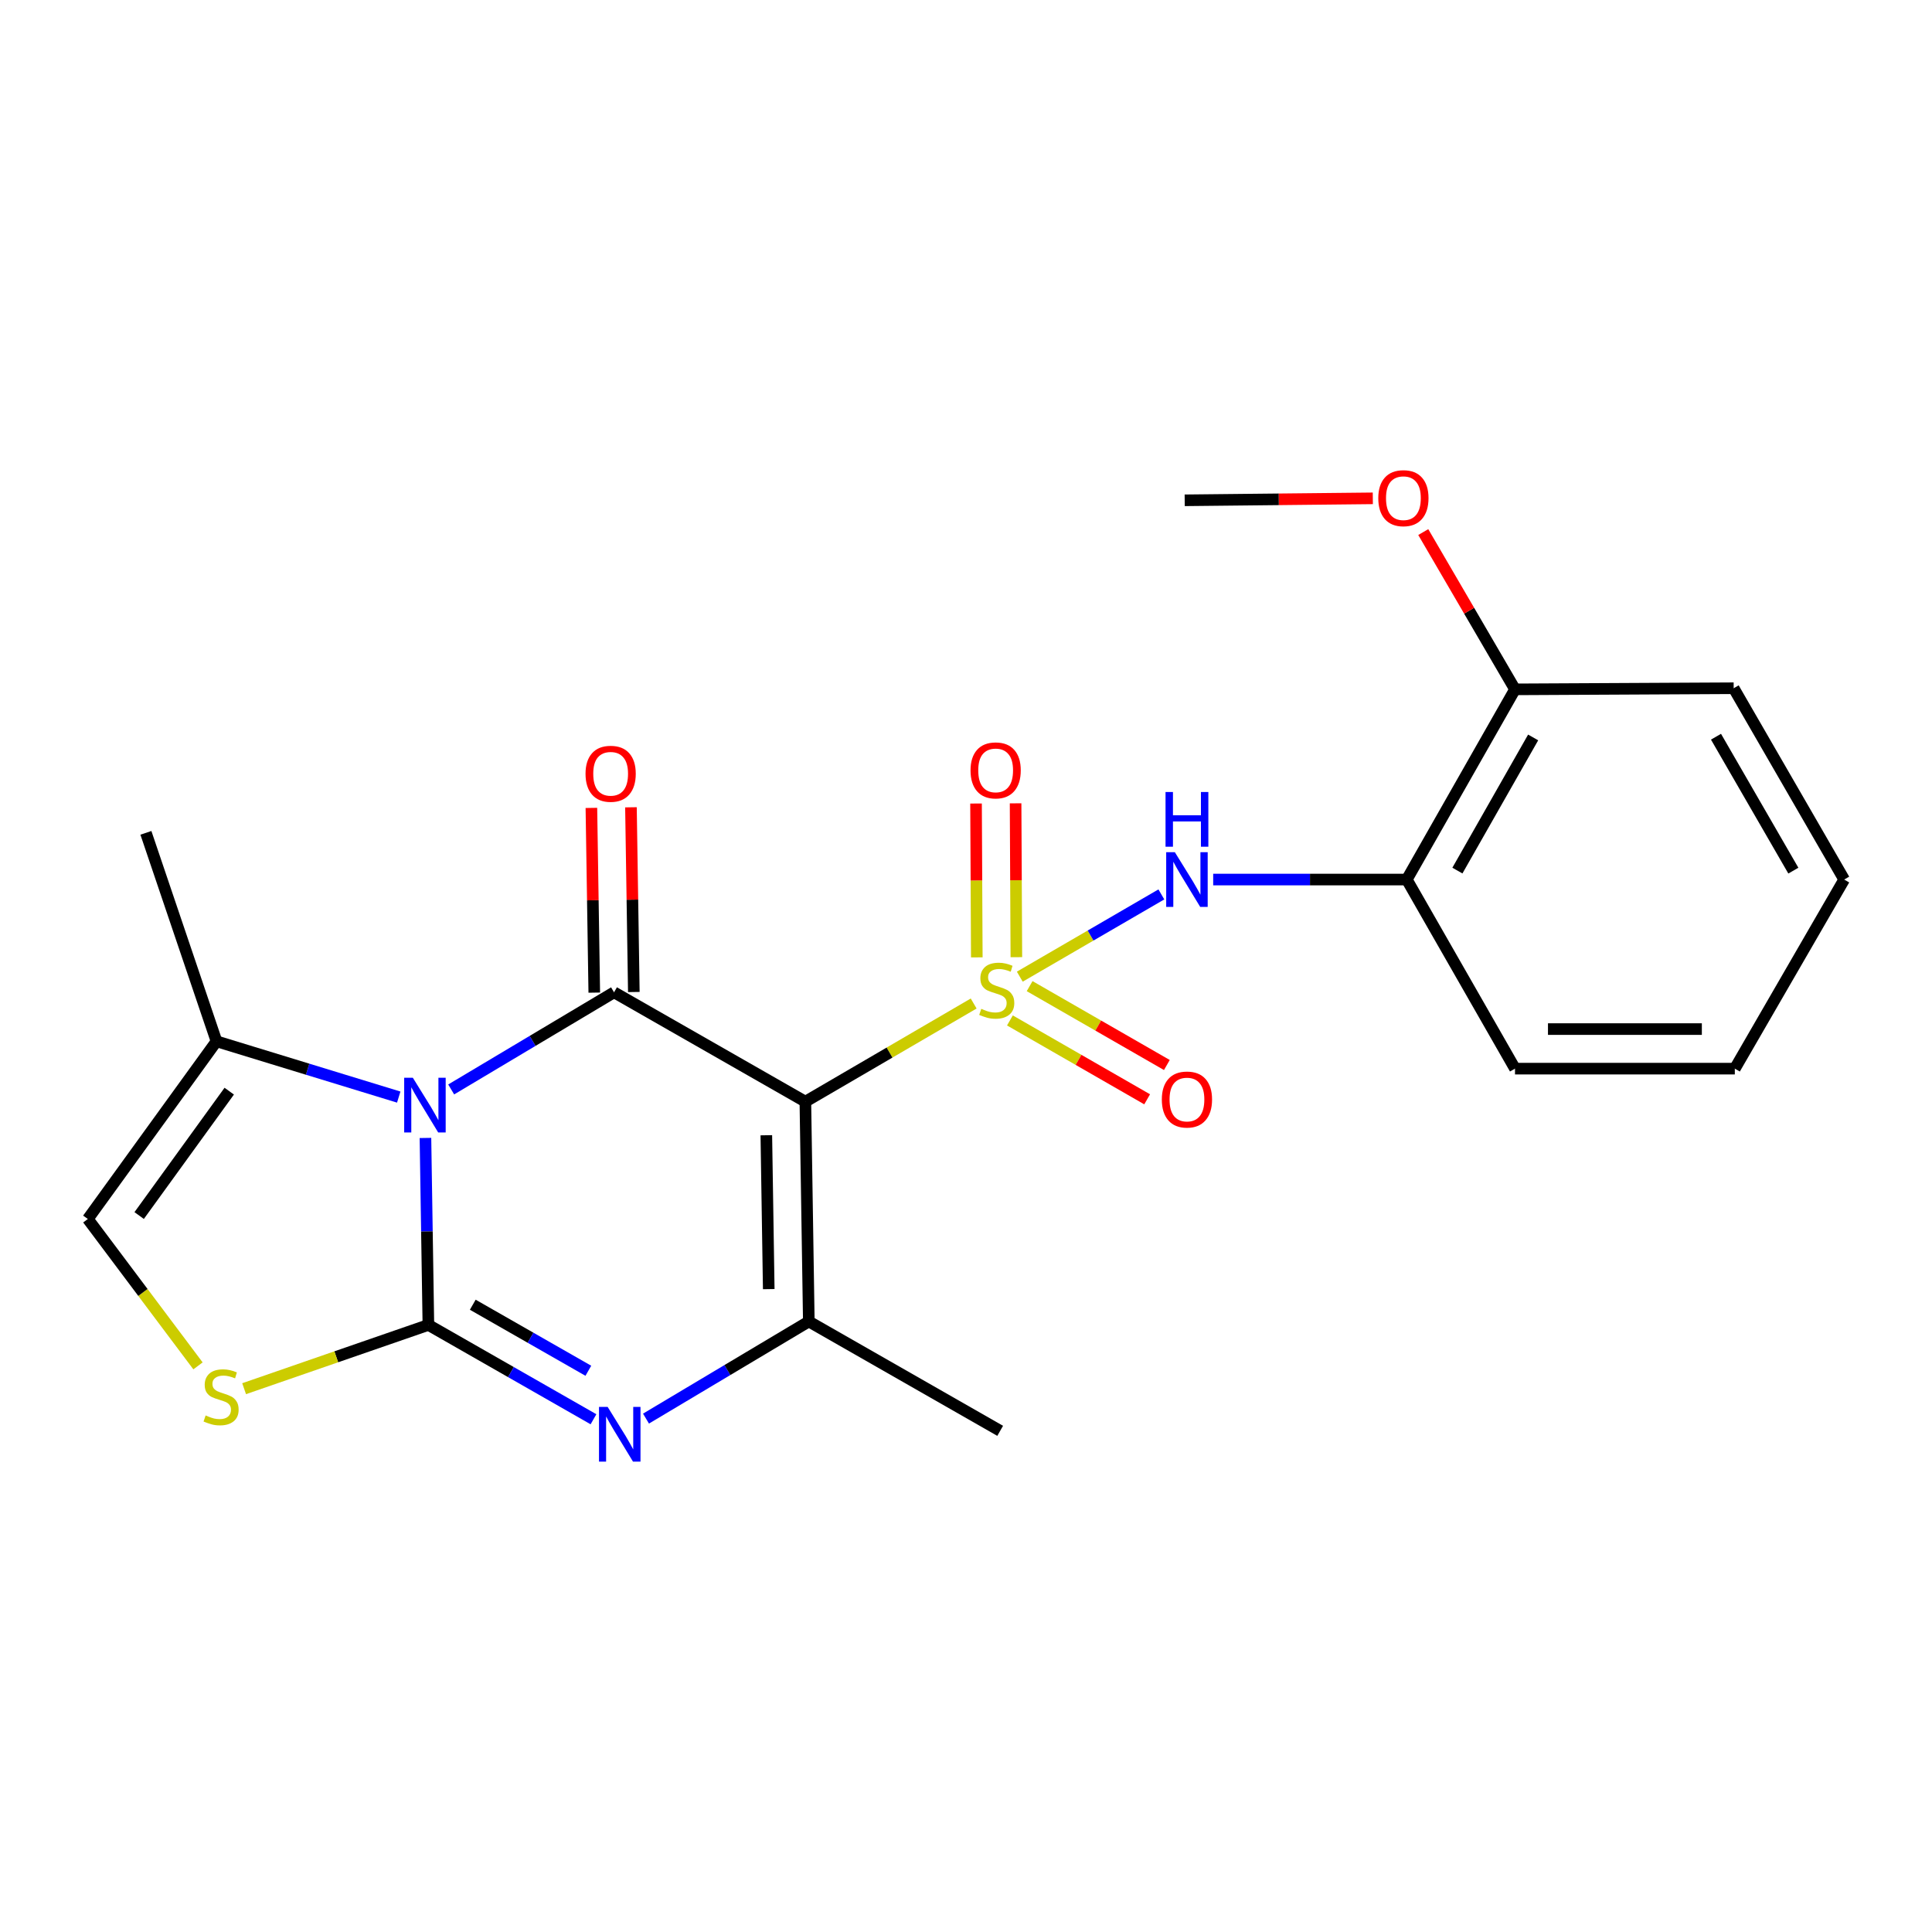 <?xml version='1.0' encoding='iso-8859-1'?>
<svg version='1.1' baseProfile='full'
              xmlns='http://www.w3.org/2000/svg'
                      xmlns:rdkit='http://www.rdkit.org/xml'
                      xmlns:xlink='http://www.w3.org/1999/xlink'
                  xml:space='preserve'
width='1000px' height='1000px' viewBox='0 0 1000 1000'>
<!-- END OF HEADER -->
<rect style='opacity:1.0;fill:#FFFFFF;stroke:none' width='1000' height='1000' x='0' y='0'> </rect>
<path class='bond-0' d='M 503.968,519.416 L 460.412,544.815' style='fill:none;fill-rule:evenodd;stroke:#CCCC00;stroke-width:6px;stroke-linecap:butt;stroke-linejoin:miter;stroke-opacity:1' />
<path class='bond-0' d='M 460.412,544.815 L 416.856,570.215' style='fill:none;fill-rule:evenodd;stroke:#000000;stroke-width:6px;stroke-linecap:butt;stroke-linejoin:miter;stroke-opacity:1' />
<path class='bond-6' d='M 527.841,505.52 L 564.479,484.233' style='fill:none;fill-rule:evenodd;stroke:#CCCC00;stroke-width:6px;stroke-linecap:butt;stroke-linejoin:miter;stroke-opacity:1' />
<path class='bond-6' d='M 564.479,484.233 L 601.117,462.946' style='fill:none;fill-rule:evenodd;stroke:#0000FF;stroke-width:6px;stroke-linecap:butt;stroke-linejoin:miter;stroke-opacity:1' />
<path class='bond-11' d='M 522.731,528.176 L 558.247,548.589' style='fill:none;fill-rule:evenodd;stroke:#CCCC00;stroke-width:6px;stroke-linecap:butt;stroke-linejoin:miter;stroke-opacity:1' />
<path class='bond-11' d='M 558.247,548.589 L 593.762,569.002' style='fill:none;fill-rule:evenodd;stroke:#FF0000;stroke-width:6px;stroke-linecap:butt;stroke-linejoin:miter;stroke-opacity:1' />
<path class='bond-11' d='M 532.935,510.423 L 568.45,530.836' style='fill:none;fill-rule:evenodd;stroke:#CCCC00;stroke-width:6px;stroke-linecap:butt;stroke-linejoin:miter;stroke-opacity:1' />
<path class='bond-11' d='M 568.45,530.836 L 603.966,551.249' style='fill:none;fill-rule:evenodd;stroke:#FF0000;stroke-width:6px;stroke-linecap:butt;stroke-linejoin:miter;stroke-opacity:1' />
<path class='bond-12' d='M 526.068,495.434 L 525.868,455.617' style='fill:none;fill-rule:evenodd;stroke:#CCCC00;stroke-width:6px;stroke-linecap:butt;stroke-linejoin:miter;stroke-opacity:1' />
<path class='bond-12' d='M 525.868,455.617 L 525.669,415.8' style='fill:none;fill-rule:evenodd;stroke:#FF0000;stroke-width:6px;stroke-linecap:butt;stroke-linejoin:miter;stroke-opacity:1' />
<path class='bond-12' d='M 505.592,495.536 L 505.393,455.719' style='fill:none;fill-rule:evenodd;stroke:#CCCC00;stroke-width:6px;stroke-linecap:butt;stroke-linejoin:miter;stroke-opacity:1' />
<path class='bond-12' d='M 505.393,455.719 L 505.194,415.902' style='fill:none;fill-rule:evenodd;stroke:#FF0000;stroke-width:6px;stroke-linecap:butt;stroke-linejoin:miter;stroke-opacity:1' />
<path class='bond-3' d='M 416.856,570.215 L 317.831,513.621' style='fill:none;fill-rule:evenodd;stroke:#000000;stroke-width:6px;stroke-linecap:butt;stroke-linejoin:miter;stroke-opacity:1' />
<path class='bond-5' d='M 416.856,570.215 L 418.642,683.993' style='fill:none;fill-rule:evenodd;stroke:#000000;stroke-width:6px;stroke-linecap:butt;stroke-linejoin:miter;stroke-opacity:1' />
<path class='bond-5' d='M 396.65,587.603 L 397.9,667.248' style='fill:none;fill-rule:evenodd;stroke:#000000;stroke-width:6px;stroke-linecap:butt;stroke-linejoin:miter;stroke-opacity:1' />
<path class='bond-1' d='M 233.534,563.896 L 275.683,538.758' style='fill:none;fill-rule:evenodd;stroke:#0000FF;stroke-width:6px;stroke-linecap:butt;stroke-linejoin:miter;stroke-opacity:1' />
<path class='bond-1' d='M 275.683,538.758 L 317.831,513.621' style='fill:none;fill-rule:evenodd;stroke:#000000;stroke-width:6px;stroke-linecap:butt;stroke-linejoin:miter;stroke-opacity:1' />
<path class='bond-8' d='M 206.384,567.85 L 159.221,553.413' style='fill:none;fill-rule:evenodd;stroke:#0000FF;stroke-width:6px;stroke-linecap:butt;stroke-linejoin:miter;stroke-opacity:1' />
<path class='bond-8' d='M 159.221,553.413 L 112.059,538.977' style='fill:none;fill-rule:evenodd;stroke:#000000;stroke-width:6px;stroke-linecap:butt;stroke-linejoin:miter;stroke-opacity:1' />
<path class='bond-23' d='M 220.212,589.005 L 220.971,637.392' style='fill:none;fill-rule:evenodd;stroke:#0000FF;stroke-width:6px;stroke-linecap:butt;stroke-linejoin:miter;stroke-opacity:1' />
<path class='bond-23' d='M 220.971,637.392 L 221.731,685.779' style='fill:none;fill-rule:evenodd;stroke:#000000;stroke-width:6px;stroke-linecap:butt;stroke-linejoin:miter;stroke-opacity:1' />
<path class='bond-2' d='M 221.731,685.779 L 264.458,710.193' style='fill:none;fill-rule:evenodd;stroke:#000000;stroke-width:6px;stroke-linecap:butt;stroke-linejoin:miter;stroke-opacity:1' />
<path class='bond-2' d='M 264.458,710.193 L 307.186,734.606' style='fill:none;fill-rule:evenodd;stroke:#0000FF;stroke-width:6px;stroke-linecap:butt;stroke-linejoin:miter;stroke-opacity:1' />
<path class='bond-2' d='M 244.707,675.325 L 274.616,692.414' style='fill:none;fill-rule:evenodd;stroke:#000000;stroke-width:6px;stroke-linecap:butt;stroke-linejoin:miter;stroke-opacity:1' />
<path class='bond-2' d='M 274.616,692.414 L 304.526,709.504' style='fill:none;fill-rule:evenodd;stroke:#0000FF;stroke-width:6px;stroke-linecap:butt;stroke-linejoin:miter;stroke-opacity:1' />
<path class='bond-7' d='M 221.731,685.779 L 174.043,702.282' style='fill:none;fill-rule:evenodd;stroke:#000000;stroke-width:6px;stroke-linecap:butt;stroke-linejoin:miter;stroke-opacity:1' />
<path class='bond-7' d='M 174.043,702.282 L 126.355,718.785' style='fill:none;fill-rule:evenodd;stroke:#CCCC00;stroke-width:6px;stroke-linecap:butt;stroke-linejoin:miter;stroke-opacity:1' />
<path class='bond-13' d='M 328.068,513.462 L 327.324,465.658' style='fill:none;fill-rule:evenodd;stroke:#000000;stroke-width:6px;stroke-linecap:butt;stroke-linejoin:miter;stroke-opacity:1' />
<path class='bond-13' d='M 327.324,465.658 L 326.579,417.853' style='fill:none;fill-rule:evenodd;stroke:#FF0000;stroke-width:6px;stroke-linecap:butt;stroke-linejoin:miter;stroke-opacity:1' />
<path class='bond-13' d='M 307.595,513.78 L 306.85,465.976' style='fill:none;fill-rule:evenodd;stroke:#000000;stroke-width:6px;stroke-linecap:butt;stroke-linejoin:miter;stroke-opacity:1' />
<path class='bond-13' d='M 306.85,465.976 L 306.105,418.172' style='fill:none;fill-rule:evenodd;stroke:#FF0000;stroke-width:6px;stroke-linecap:butt;stroke-linejoin:miter;stroke-opacity:1' />
<path class='bond-4' d='M 334.367,734.266 L 376.504,709.13' style='fill:none;fill-rule:evenodd;stroke:#0000FF;stroke-width:6px;stroke-linecap:butt;stroke-linejoin:miter;stroke-opacity:1' />
<path class='bond-4' d='M 376.504,709.13 L 418.642,683.993' style='fill:none;fill-rule:evenodd;stroke:#000000;stroke-width:6px;stroke-linecap:butt;stroke-linejoin:miter;stroke-opacity:1' />
<path class='bond-15' d='M 418.642,683.993 L 517.689,740.598' style='fill:none;fill-rule:evenodd;stroke:#000000;stroke-width:6px;stroke-linecap:butt;stroke-linejoin:miter;stroke-opacity:1' />
<path class='bond-10' d='M 627.943,455.253 L 678.046,455.253' style='fill:none;fill-rule:evenodd;stroke:#0000FF;stroke-width:6px;stroke-linecap:butt;stroke-linejoin:miter;stroke-opacity:1' />
<path class='bond-10' d='M 678.046,455.253 L 728.149,455.253' style='fill:none;fill-rule:evenodd;stroke:#000000;stroke-width:6px;stroke-linecap:butt;stroke-linejoin:miter;stroke-opacity:1' />
<path class='bond-25' d='M 102.482,706.973 L 73.968,668.961' style='fill:none;fill-rule:evenodd;stroke:#CCCC00;stroke-width:6px;stroke-linecap:butt;stroke-linejoin:miter;stroke-opacity:1' />
<path class='bond-25' d='M 73.968,668.961 L 45.455,630.949' style='fill:none;fill-rule:evenodd;stroke:#000000;stroke-width:6px;stroke-linecap:butt;stroke-linejoin:miter;stroke-opacity:1' />
<path class='bond-9' d='M 112.059,538.977 L 45.455,630.949' style='fill:none;fill-rule:evenodd;stroke:#000000;stroke-width:6px;stroke-linecap:butt;stroke-linejoin:miter;stroke-opacity:1' />
<path class='bond-9' d='M 118.652,564.783 L 72.029,629.163' style='fill:none;fill-rule:evenodd;stroke:#000000;stroke-width:6px;stroke-linecap:butt;stroke-linejoin:miter;stroke-opacity:1' />
<path class='bond-17' d='M 112.059,538.977 L 75.52,431.08' style='fill:none;fill-rule:evenodd;stroke:#000000;stroke-width:6px;stroke-linecap:butt;stroke-linejoin:miter;stroke-opacity:1' />
<path class='bond-14' d='M 728.149,455.253 L 784.162,356.809' style='fill:none;fill-rule:evenodd;stroke:#000000;stroke-width:6px;stroke-linecap:butt;stroke-linejoin:miter;stroke-opacity:1' />
<path class='bond-14' d='M 754.348,450.612 L 793.557,381.701' style='fill:none;fill-rule:evenodd;stroke:#000000;stroke-width:6px;stroke-linecap:butt;stroke-linejoin:miter;stroke-opacity:1' />
<path class='bond-18' d='M 728.149,455.253 L 784.162,553.128' style='fill:none;fill-rule:evenodd;stroke:#000000;stroke-width:6px;stroke-linecap:butt;stroke-linejoin:miter;stroke-opacity:1' />
<path class='bond-16' d='M 784.162,356.809 L 760.42,316.104' style='fill:none;fill-rule:evenodd;stroke:#000000;stroke-width:6px;stroke-linecap:butt;stroke-linejoin:miter;stroke-opacity:1' />
<path class='bond-16' d='M 760.42,316.104 L 736.678,275.399' style='fill:none;fill-rule:evenodd;stroke:#FF0000;stroke-width:6px;stroke-linecap:butt;stroke-linejoin:miter;stroke-opacity:1' />
<path class='bond-19' d='M 784.162,356.809 L 897.349,356.229' style='fill:none;fill-rule:evenodd;stroke:#000000;stroke-width:6px;stroke-linecap:butt;stroke-linejoin:miter;stroke-opacity:1' />
<path class='bond-20' d='M 710.567,257.938 L 661.883,258.447' style='fill:none;fill-rule:evenodd;stroke:#FF0000;stroke-width:6px;stroke-linecap:butt;stroke-linejoin:miter;stroke-opacity:1' />
<path class='bond-20' d='M 661.883,258.447 L 613.198,258.956' style='fill:none;fill-rule:evenodd;stroke:#000000;stroke-width:6px;stroke-linecap:butt;stroke-linejoin:miter;stroke-opacity:1' />
<path class='bond-21' d='M 784.162,553.128 L 897.941,553.128' style='fill:none;fill-rule:evenodd;stroke:#000000;stroke-width:6px;stroke-linecap:butt;stroke-linejoin:miter;stroke-opacity:1' />
<path class='bond-21' d='M 801.229,532.652 L 880.874,532.652' style='fill:none;fill-rule:evenodd;stroke:#000000;stroke-width:6px;stroke-linecap:butt;stroke-linejoin:miter;stroke-opacity:1' />
<path class='bond-24' d='M 897.349,356.229 L 954.545,455.253' style='fill:none;fill-rule:evenodd;stroke:#000000;stroke-width:6px;stroke-linecap:butt;stroke-linejoin:miter;stroke-opacity:1' />
<path class='bond-24' d='M 888.198,381.324 L 928.235,450.641' style='fill:none;fill-rule:evenodd;stroke:#000000;stroke-width:6px;stroke-linecap:butt;stroke-linejoin:miter;stroke-opacity:1' />
<path class='bond-22' d='M 897.941,553.128 L 954.545,455.253' style='fill:none;fill-rule:evenodd;stroke:#000000;stroke-width:6px;stroke-linecap:butt;stroke-linejoin:miter;stroke-opacity:1' />
<path  class='atom-0' d='M 507.914 522.169
Q 508.234 522.289, 509.554 522.849
Q 510.874 523.409, 512.314 523.769
Q 513.794 524.089, 515.234 524.089
Q 517.914 524.089, 519.474 522.809
Q 521.034 521.489, 521.034 519.209
Q 521.034 517.649, 520.234 516.689
Q 519.474 515.729, 518.274 515.209
Q 517.074 514.689, 515.074 514.089
Q 512.554 513.329, 511.034 512.609
Q 509.554 511.889, 508.474 510.369
Q 507.434 508.849, 507.434 506.289
Q 507.434 502.729, 509.834 500.529
Q 512.274 498.329, 517.074 498.329
Q 520.354 498.329, 524.074 499.889
L 523.154 502.969
Q 519.754 501.569, 517.194 501.569
Q 514.434 501.569, 512.914 502.729
Q 511.394 503.849, 511.434 505.809
Q 511.434 507.329, 512.194 508.249
Q 512.994 509.169, 514.114 509.689
Q 515.274 510.209, 517.194 510.809
Q 519.754 511.609, 521.274 512.409
Q 522.794 513.209, 523.874 514.849
Q 524.994 516.449, 524.994 519.209
Q 524.994 523.129, 522.354 525.249
Q 519.754 527.329, 515.394 527.329
Q 512.874 527.329, 510.954 526.769
Q 509.074 526.249, 506.834 525.329
L 507.914 522.169
' fill='#CCCC00'/>
<path  class='atom-2' d='M 213.685 557.841
L 222.965 572.841
Q 223.885 574.321, 225.365 577.001
Q 226.845 579.681, 226.925 579.841
L 226.925 557.841
L 230.685 557.841
L 230.685 586.161
L 226.805 586.161
L 216.845 569.761
Q 215.685 567.841, 214.445 565.641
Q 213.245 563.441, 212.885 562.761
L 212.885 586.161
L 209.205 586.161
L 209.205 557.841
L 213.685 557.841
' fill='#0000FF'/>
<path  class='atom-5' d='M 314.518 728.213
L 323.798 743.213
Q 324.718 744.693, 326.198 747.373
Q 327.678 750.053, 327.758 750.213
L 327.758 728.213
L 331.518 728.213
L 331.518 756.533
L 327.638 756.533
L 317.678 740.133
Q 316.518 738.213, 315.278 736.013
Q 314.078 733.813, 313.718 733.133
L 313.718 756.533
L 310.038 756.533
L 310.038 728.213
L 314.518 728.213
' fill='#0000FF'/>
<path  class='atom-7' d='M 608.099 441.093
L 617.379 456.093
Q 618.299 457.573, 619.779 460.253
Q 621.259 462.933, 621.339 463.093
L 621.339 441.093
L 625.099 441.093
L 625.099 469.413
L 621.219 469.413
L 611.259 453.013
Q 610.099 451.093, 608.859 448.893
Q 607.659 446.693, 607.299 446.013
L 607.299 469.413
L 603.619 469.413
L 603.619 441.093
L 608.099 441.093
' fill='#0000FF'/>
<path  class='atom-7' d='M 603.279 409.941
L 607.119 409.941
L 607.119 421.981
L 621.599 421.981
L 621.599 409.941
L 625.439 409.941
L 625.439 438.261
L 621.599 438.261
L 621.599 425.181
L 607.119 425.181
L 607.119 438.261
L 603.279 438.261
L 603.279 409.941
' fill='#0000FF'/>
<path  class='atom-8' d='M 106.436 732.629
Q 106.756 732.749, 108.076 733.309
Q 109.396 733.869, 110.836 734.229
Q 112.316 734.549, 113.756 734.549
Q 116.436 734.549, 117.996 733.269
Q 119.556 731.949, 119.556 729.669
Q 119.556 728.109, 118.756 727.149
Q 117.996 726.189, 116.796 725.669
Q 115.596 725.149, 113.596 724.549
Q 111.076 723.789, 109.556 723.069
Q 108.076 722.349, 106.996 720.829
Q 105.956 719.309, 105.956 716.749
Q 105.956 713.189, 108.356 710.989
Q 110.796 708.789, 115.596 708.789
Q 118.876 708.789, 122.596 710.349
L 121.676 713.429
Q 118.276 712.029, 115.716 712.029
Q 112.956 712.029, 111.436 713.189
Q 109.916 714.309, 109.956 716.269
Q 109.956 717.789, 110.716 718.709
Q 111.516 719.629, 112.636 720.149
Q 113.796 720.669, 115.716 721.269
Q 118.276 722.069, 119.796 722.869
Q 121.316 723.669, 122.396 725.309
Q 123.516 726.909, 123.516 729.669
Q 123.516 733.589, 120.876 735.709
Q 118.276 737.789, 113.916 737.789
Q 111.396 737.789, 109.476 737.229
Q 107.596 736.709, 105.356 735.789
L 106.436 732.629
' fill='#CCCC00'/>
<path  class='atom-12' d='M 601.359 569.111
Q 601.359 562.311, 604.719 558.511
Q 608.079 554.711, 614.359 554.711
Q 620.639 554.711, 623.999 558.511
Q 627.359 562.311, 627.359 569.111
Q 627.359 575.991, 623.959 579.911
Q 620.559 583.791, 614.359 583.791
Q 608.119 583.791, 604.719 579.911
Q 601.359 576.031, 601.359 569.111
M 614.359 580.591
Q 618.679 580.591, 620.999 577.711
Q 623.359 574.791, 623.359 569.111
Q 623.359 563.551, 620.999 560.751
Q 618.679 557.911, 614.359 557.911
Q 610.039 557.911, 607.679 560.711
Q 605.359 563.511, 605.359 569.111
Q 605.359 574.831, 607.679 577.711
Q 610.039 580.591, 614.359 580.591
' fill='#FF0000'/>
<path  class='atom-13' d='M 502.346 398.751
Q 502.346 391.951, 505.706 388.151
Q 509.066 384.351, 515.346 384.351
Q 521.626 384.351, 524.986 388.151
Q 528.346 391.951, 528.346 398.751
Q 528.346 405.631, 524.946 409.551
Q 521.546 413.431, 515.346 413.431
Q 509.106 413.431, 505.706 409.551
Q 502.346 405.671, 502.346 398.751
M 515.346 410.231
Q 519.666 410.231, 521.986 407.351
Q 524.346 404.431, 524.346 398.751
Q 524.346 393.191, 521.986 390.391
Q 519.666 387.551, 515.346 387.551
Q 511.026 387.551, 508.666 390.351
Q 506.346 393.151, 506.346 398.751
Q 506.346 404.471, 508.666 407.351
Q 511.026 410.231, 515.346 410.231
' fill='#FF0000'/>
<path  class='atom-14' d='M 303.068 400.503
Q 303.068 393.703, 306.428 389.903
Q 309.788 386.103, 316.068 386.103
Q 322.348 386.103, 325.708 389.903
Q 329.068 393.703, 329.068 400.503
Q 329.068 407.383, 325.668 411.303
Q 322.268 415.183, 316.068 415.183
Q 309.828 415.183, 306.428 411.303
Q 303.068 407.423, 303.068 400.503
M 316.068 411.983
Q 320.388 411.983, 322.708 409.103
Q 325.068 406.183, 325.068 400.503
Q 325.068 394.943, 322.708 392.143
Q 320.388 389.303, 316.068 389.303
Q 311.748 389.303, 309.388 392.103
Q 307.068 394.903, 307.068 400.503
Q 307.068 406.223, 309.388 409.103
Q 311.748 411.983, 316.068 411.983
' fill='#FF0000'/>
<path  class='atom-17' d='M 713.397 257.853
Q 713.397 251.053, 716.757 247.253
Q 720.117 243.453, 726.397 243.453
Q 732.677 243.453, 736.037 247.253
Q 739.397 251.053, 739.397 257.853
Q 739.397 264.733, 735.997 268.653
Q 732.597 272.533, 726.397 272.533
Q 720.157 272.533, 716.757 268.653
Q 713.397 264.773, 713.397 257.853
M 726.397 269.333
Q 730.717 269.333, 733.037 266.453
Q 735.397 263.533, 735.397 257.853
Q 735.397 252.293, 733.037 249.493
Q 730.717 246.653, 726.397 246.653
Q 722.077 246.653, 719.717 249.453
Q 717.397 252.253, 717.397 257.853
Q 717.397 263.573, 719.717 266.453
Q 722.077 269.333, 726.397 269.333
' fill='#FF0000'/>
</svg>
